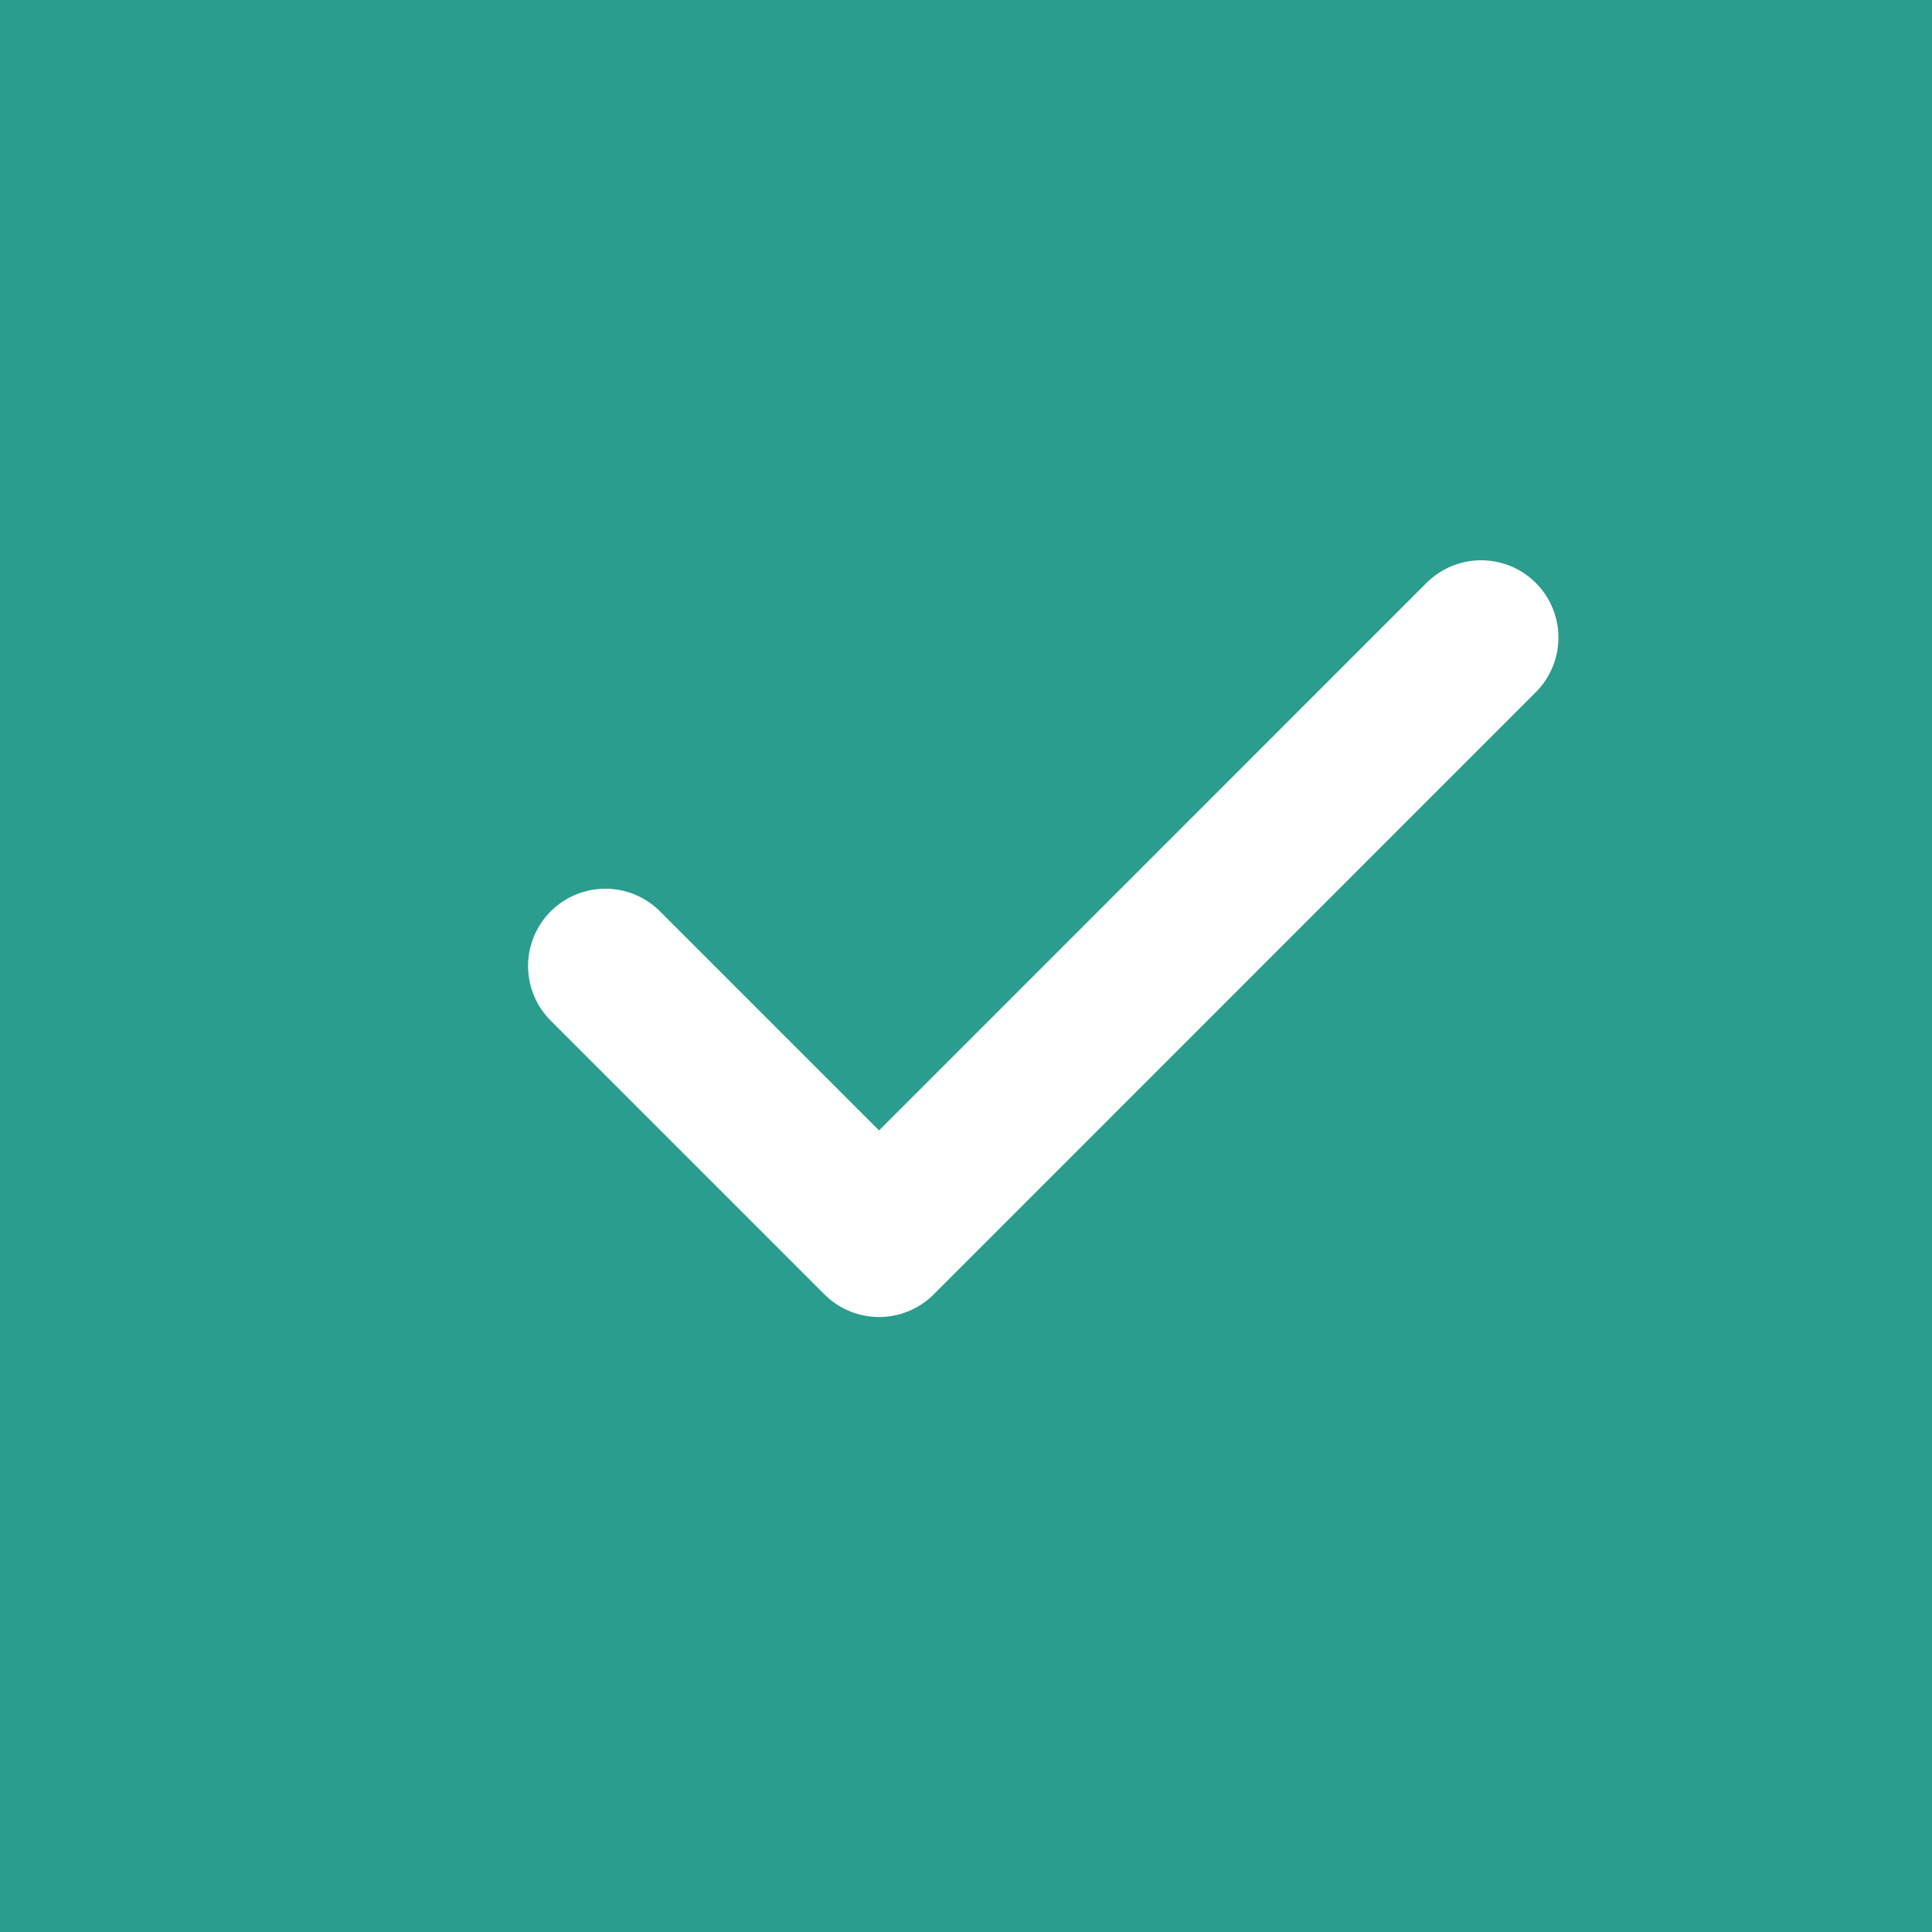 <svg width="25" height="25" viewBox="0 0 25 25" fill="none" xmlns="http://www.w3.org/2000/svg">
<rect x="0" y="0" width="25" height="25" fill="#333333" stroke="none"/>
<g clip-path="url(#clip0_365_1022)">
<rect width="25" height="25" fill="#2A9D8E"/>
<path d="M19.166 8.25L11.375 16.042L7.833 12.5" stroke="white" stroke-width="2" stroke-linecap="round" stroke-linejoin="round"/>
</g>
<defs>
<clipPath id="clip0_365_1022">
<rect width="25" height="25" fill="white"/>
</clipPath>
</defs>
</svg>
